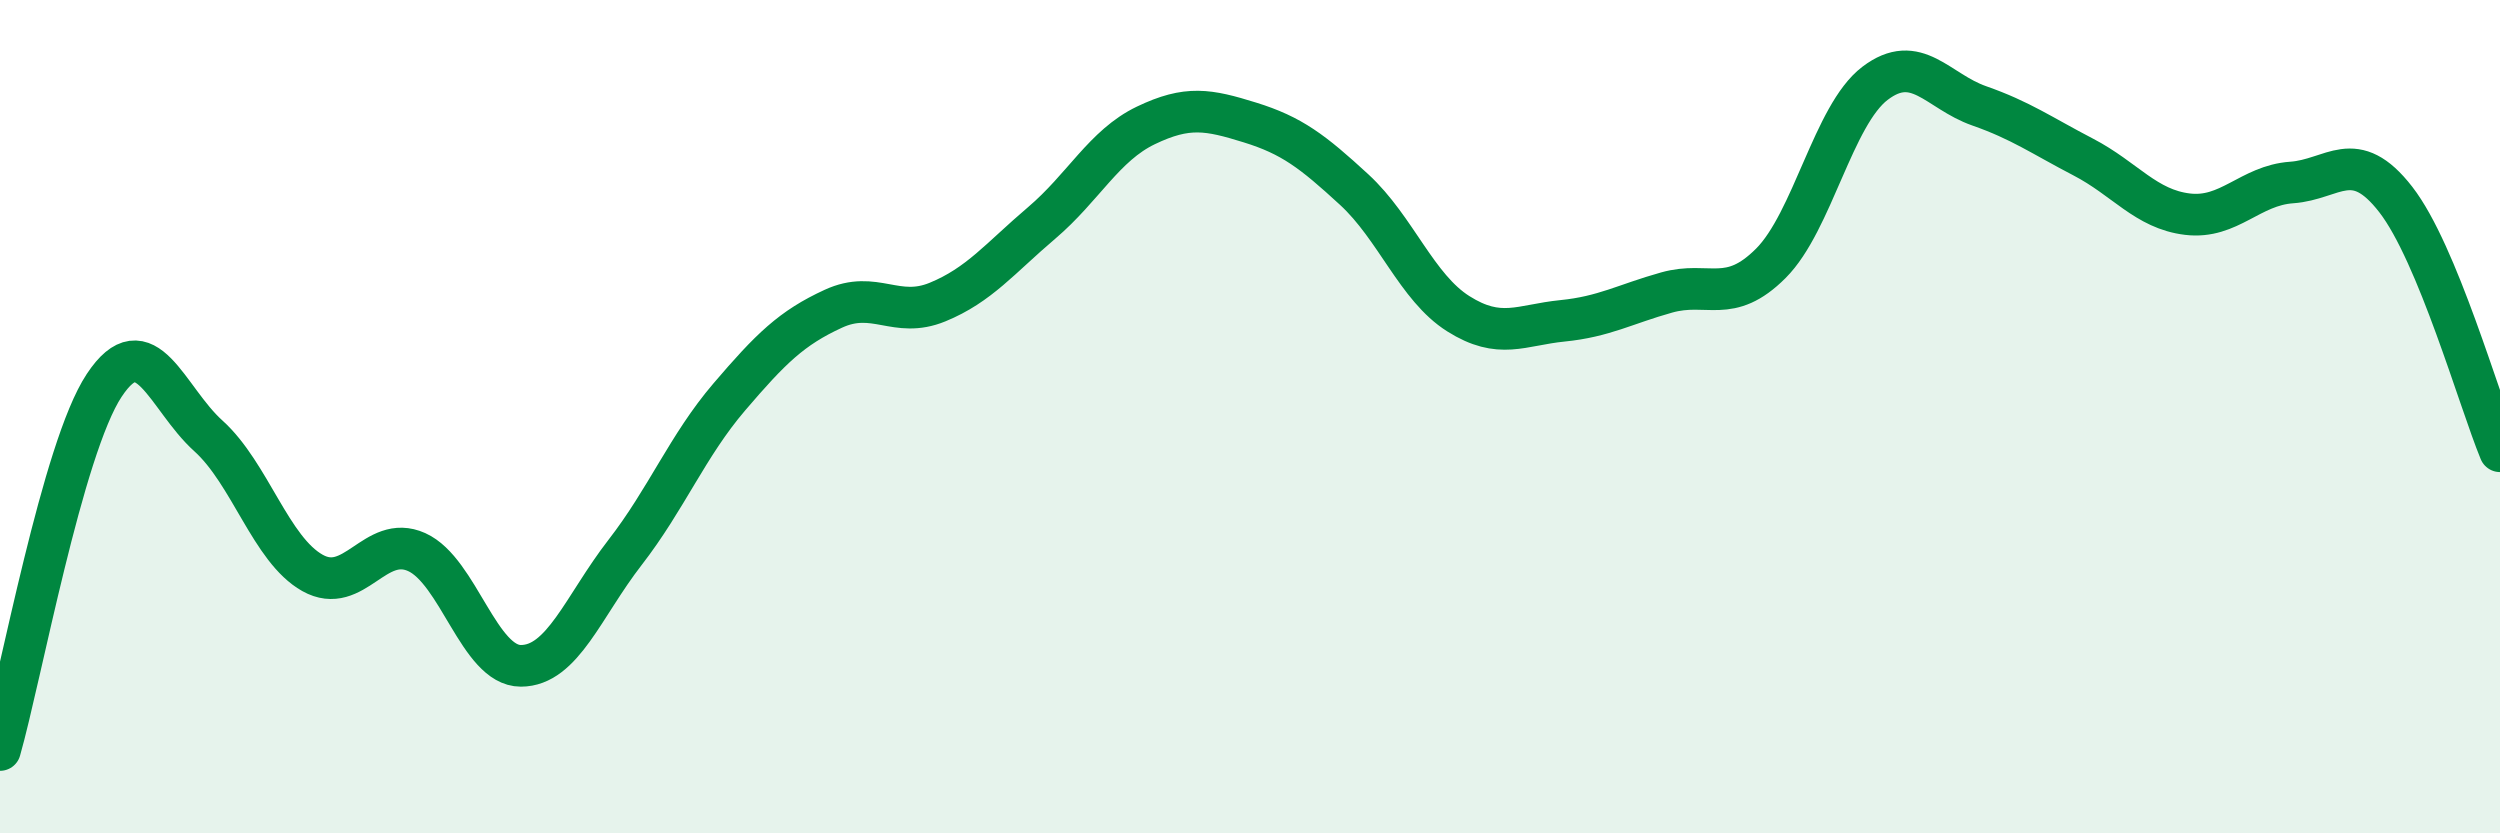 
    <svg width="60" height="20" viewBox="0 0 60 20" xmlns="http://www.w3.org/2000/svg">
      <path
        d="M 0,18 C 0.5,16.25 1.5,10.76 2.5,9.25 C 3.5,7.74 4,9.56 5,10.46 C 6,11.36 6.5,13.19 7.5,13.75 C 8.5,14.31 9,12.8 10,13.25 C 11,13.7 11.5,15.98 12.5,15.98 C 13.5,15.98 14,14.55 15,13.26 C 16,11.97 16.5,10.7 17.5,9.53 C 18.5,8.36 19,7.87 20,7.41 C 21,6.95 21.5,7.66 22.5,7.25 C 23.5,6.84 24,6.2 25,5.35 C 26,4.5 26.5,3.49 27.5,3.01 C 28.5,2.53 29,2.63 30,2.94 C 31,3.25 31.5,3.63 32.5,4.55 C 33.5,5.47 34,6.9 35,7.53 C 36,8.16 36.5,7.8 37.5,7.7 C 38.5,7.6 39,7.3 40,7.02 C 41,6.74 41.5,7.32 42.5,6.32 C 43.5,5.32 44,2.76 45,2 C 46,1.24 46.5,2.19 47.5,2.54 C 48.5,2.89 49,3.25 50,3.77 C 51,4.29 51.5,5.02 52.5,5.14 C 53.5,5.26 54,4.45 55,4.38 C 56,4.31 56.5,3.5 57.5,4.79 C 58.5,6.08 59.5,9.62 60,10.83L60 20L0 20Z"
        fill="#008740"
        opacity="0.1"
        stroke-linecap="round"
        stroke-linejoin="round"
      />
      <path
        d="M 0,18 C 0.5,16.25 1.5,10.76 2.5,9.25 C 3.5,7.74 4,9.56 5,10.46 C 6,11.36 6.5,13.19 7.5,13.75 C 8.5,14.31 9,12.8 10,13.25 C 11,13.7 11.5,15.98 12.5,15.98 C 13.5,15.98 14,14.55 15,13.26 C 16,11.97 16.5,10.7 17.5,9.53 C 18.5,8.36 19,7.87 20,7.41 C 21,6.95 21.5,7.66 22.5,7.25 C 23.5,6.84 24,6.2 25,5.35 C 26,4.5 26.5,3.49 27.5,3.01 C 28.5,2.53 29,2.63 30,2.94 C 31,3.25 31.5,3.63 32.5,4.55 C 33.5,5.47 34,6.9 35,7.53 C 36,8.16 36.5,7.8 37.5,7.7 C 38.5,7.6 39,7.3 40,7.02 C 41,6.74 41.5,7.32 42.5,6.32 C 43.5,5.32 44,2.76 45,2 C 46,1.24 46.5,2.19 47.5,2.54 C 48.5,2.89 49,3.25 50,3.77 C 51,4.29 51.5,5.02 52.5,5.14 C 53.5,5.26 54,4.45 55,4.38 C 56,4.31 56.5,3.5 57.5,4.79 C 58.5,6.08 59.5,9.62 60,10.83"
        stroke="#008740"
        stroke-width="1"
        fill="none"
        stroke-linecap="round"
        stroke-linejoin="round"
      />
    </svg>
  